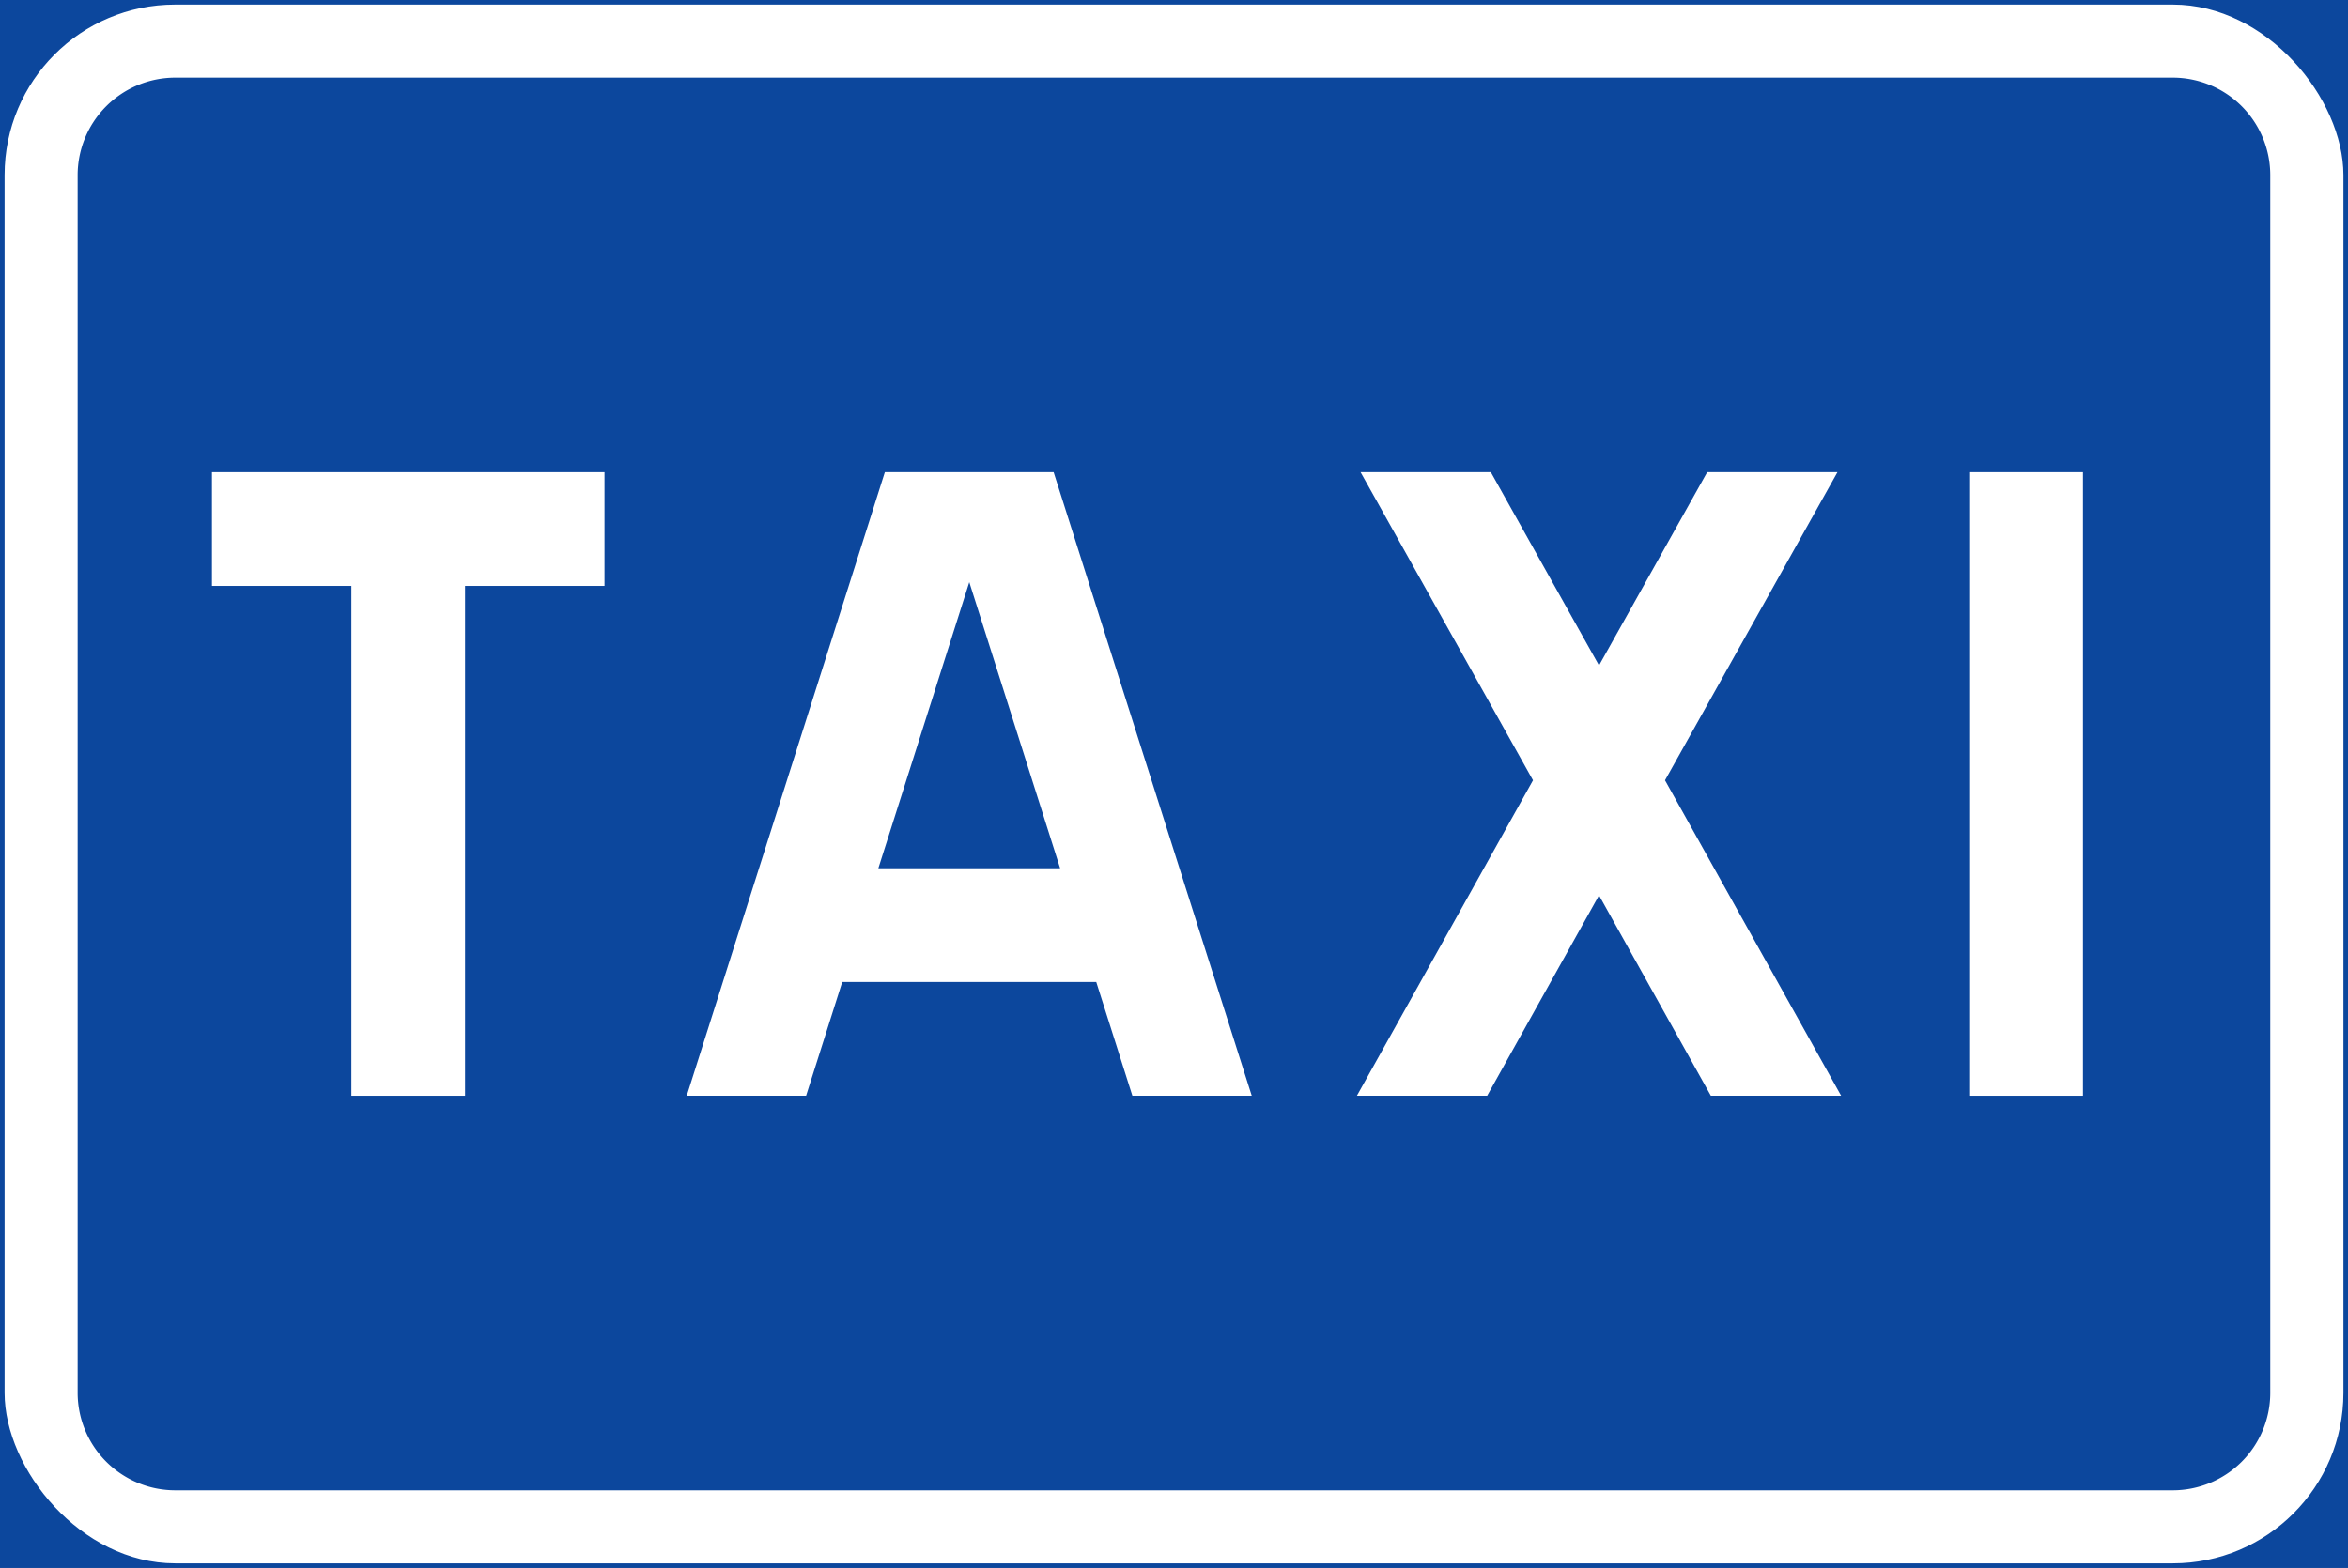 <svg xmlns="http://www.w3.org/2000/svg" viewBox="0 0 256.12 171.08"><rect x="0" y="0" width="256.12" height="171.08" fill="#808080" stroke="none"/><defs><style>.a,.c{fill:#0c479d;}.a{stroke:#0c479d;}.b{fill:#fff;}</style></defs><title>E23-1 korkortonline.se</title><rect class="a" x="0.5" y="0.5" width="255.12" height="170.08"/><rect class="b" x="0.5" y="0.5" width="255.12" height="170.08" rx="18.6"/><path class="c" d="M19.1,8.47H237A10.64,10.64,0,0,1,247.64,19.1V152A10.64,10.64,0,0,1,237,162.61H19.1A10.65,10.65,0,0,1,8.47,152V19.1A10.65,10.65,0,0,1,19.1,8.47Z"/><polygon class="b" points="50.73 63.93 50.73 83.54 50.73 119.56 38.33 119.56 38.33 83.54 38.33 63.93 23.12 63.93 23.12 51.52 65.94 51.52 65.94 63.93 50.73 63.93"/><polygon class="b" points="114.93 51.52 136.54 119.56 123.52 119.56 119.58 107.15 91.87 107.15 87.93 119.56 74.91 119.56 96.52 51.52 114.93 51.52"/><polygon class="c" points="95.81 94.74 105.73 63.52 115.64 94.74 95.81 94.74"/><polygon class="b" points="200.43 51.52 181.62 85.14 200.83 119.56 186.62 119.56 174.42 97.69 162.22 119.56 148.01 119.56 167.22 85.14 148.41 51.52 162.62 51.52 174.42 72.61 186.22 51.52 200.43 51.52"/><polygon class="b" points="227.21 79.54 227.21 119.56 214.8 119.56 214.8 79.54 214.8 51.52 227.21 51.52 227.21 79.54"/></svg>